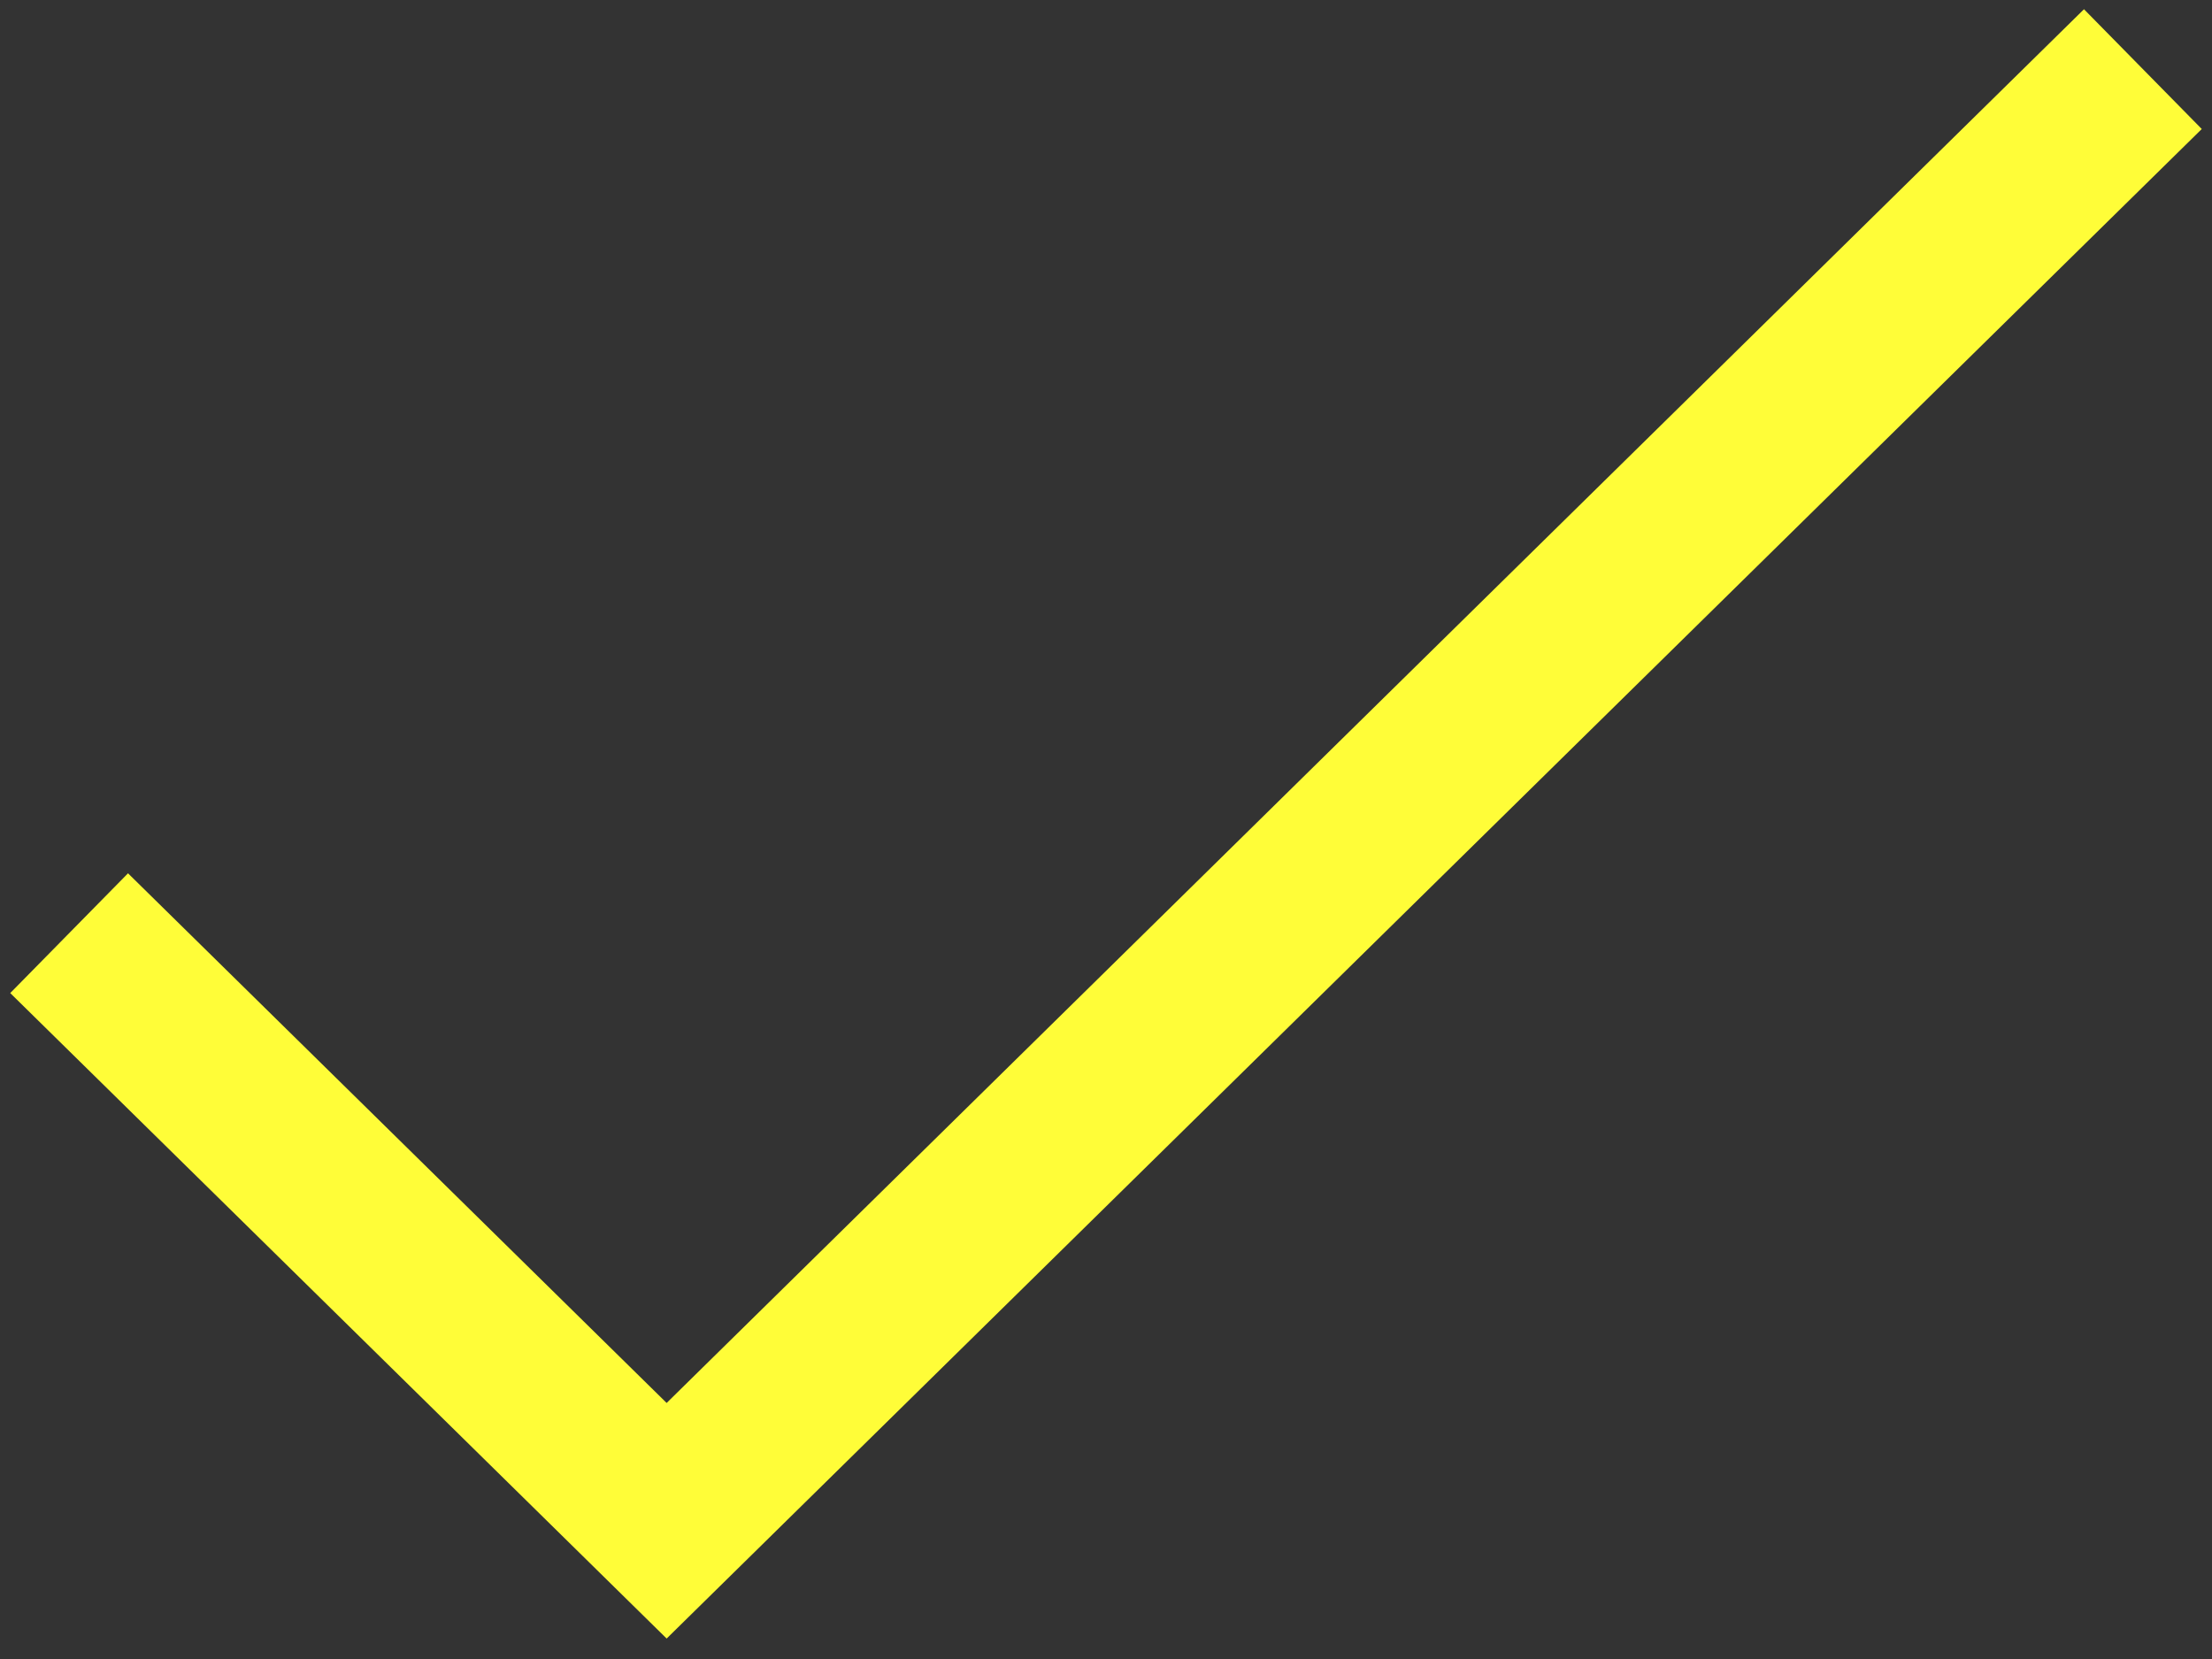 <svg width="32" height="24" viewBox="0 0 32 24" fill="none" xmlns="http://www.w3.org/2000/svg">
<rect x="0" y="0" width="32" height="24" fill="#333333" stroke="none"/>
<path d="M31 1L9.644 22L1 13.5" stroke="#FFFD38" stroke-width="2.43" stroke-miterlimit="10"/>
</svg>

